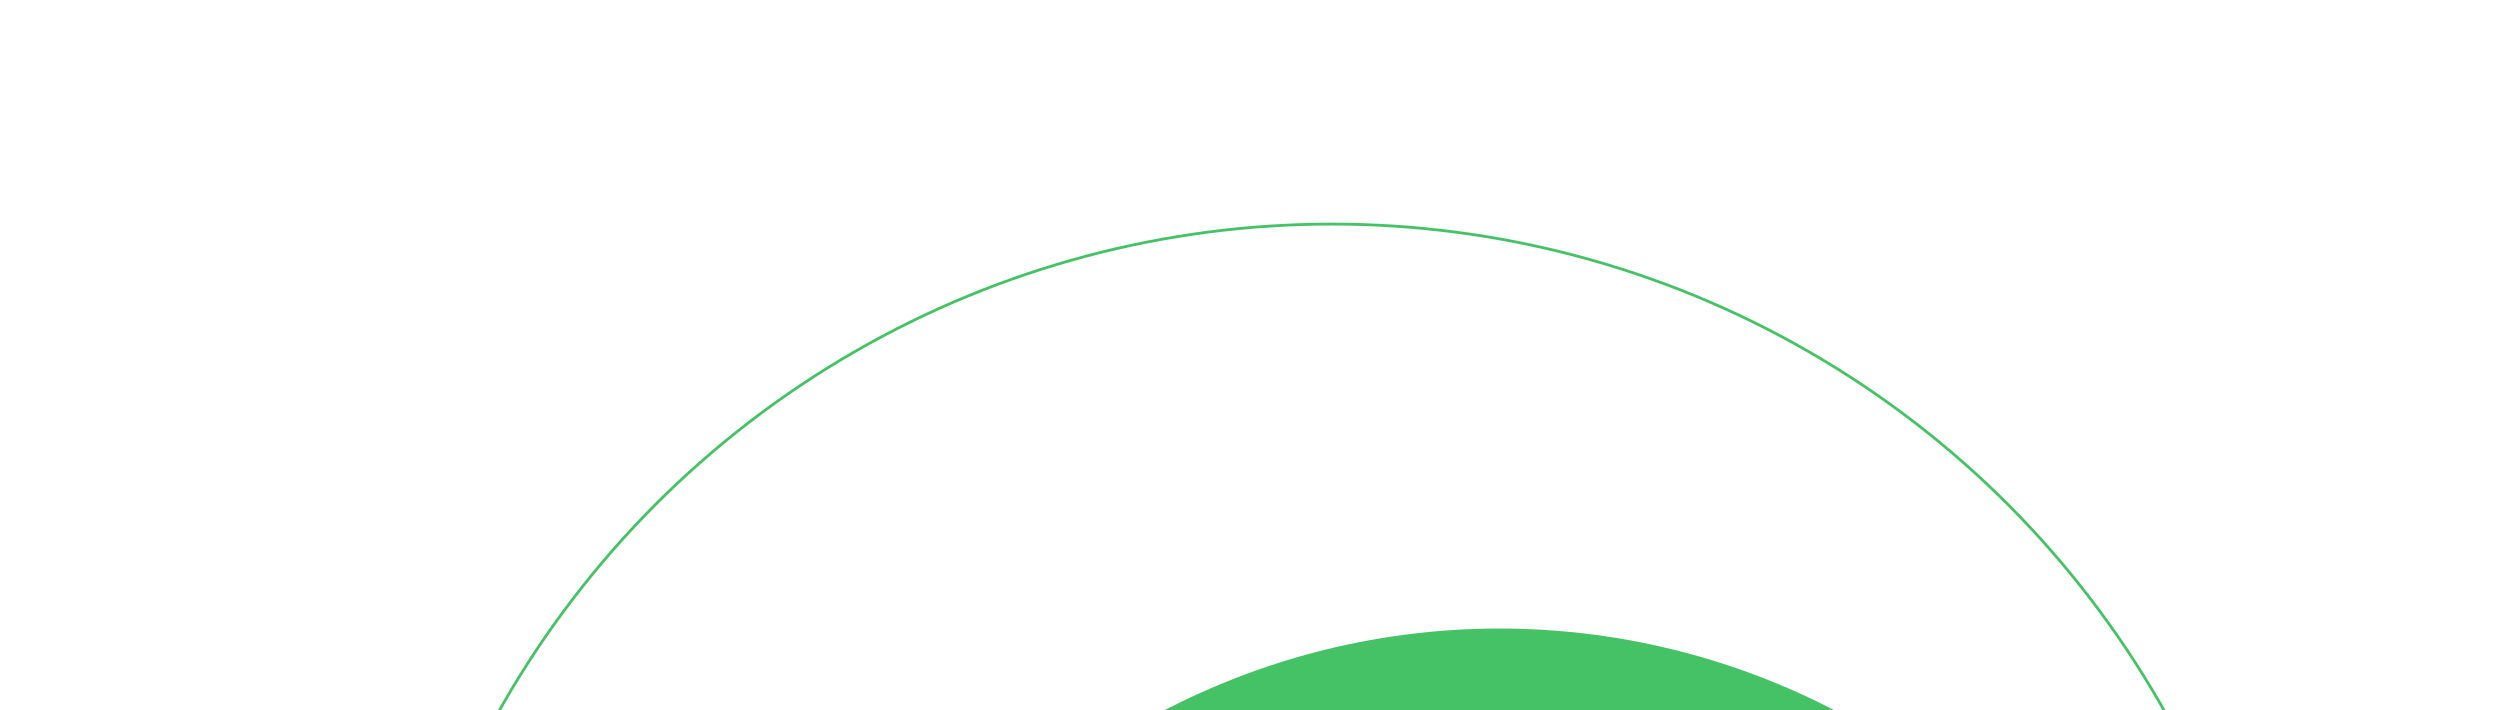 <?xml version="1.0" encoding="UTF-8"?> <svg xmlns="http://www.w3.org/2000/svg" width="887" height="252" viewBox="0 0 887 252" fill="none"> <g clip-path="url(#clip0)"> <circle opacity="0.3" cx="426.5" cy="427.5" r="406.5" fill="white"></circle> <mask id="mask0" mask-type="alpha" maskUnits="userSpaceOnUse" x="-100" y="66" width="921" height="190"> <rect x="-100" y="66" width="921" height="190" fill="#C4C4C4"></rect> </mask> <g mask="url(#mask0)"> <circle cx="504.5" cy="384.5" r="285.5" fill="white"></circle> <circle cx="472.5" cy="418.5" r="339" stroke="#46C266"></circle> </g> <g filter="url(#filter0_f)"> <circle cx="532" cy="481" r="258" fill="#46C266"></circle> </g> </g> <defs> <filter id="filter0_f" x="174" y="123" width="716" height="716" filterUnits="userSpaceOnUse" color-interpolation-filters="sRGB"> <feFlood flood-opacity="0" result="BackgroundImageFix"></feFlood> <feBlend mode="normal" in="SourceGraphic" in2="BackgroundImageFix" result="shape"></feBlend> <feGaussianBlur stdDeviation="50" result="effect1_foregroundBlur"></feGaussianBlur> </filter> <clipPath id="clip0"> <rect width="887" height="252" fill="white"></rect> </clipPath> </defs> </svg> 